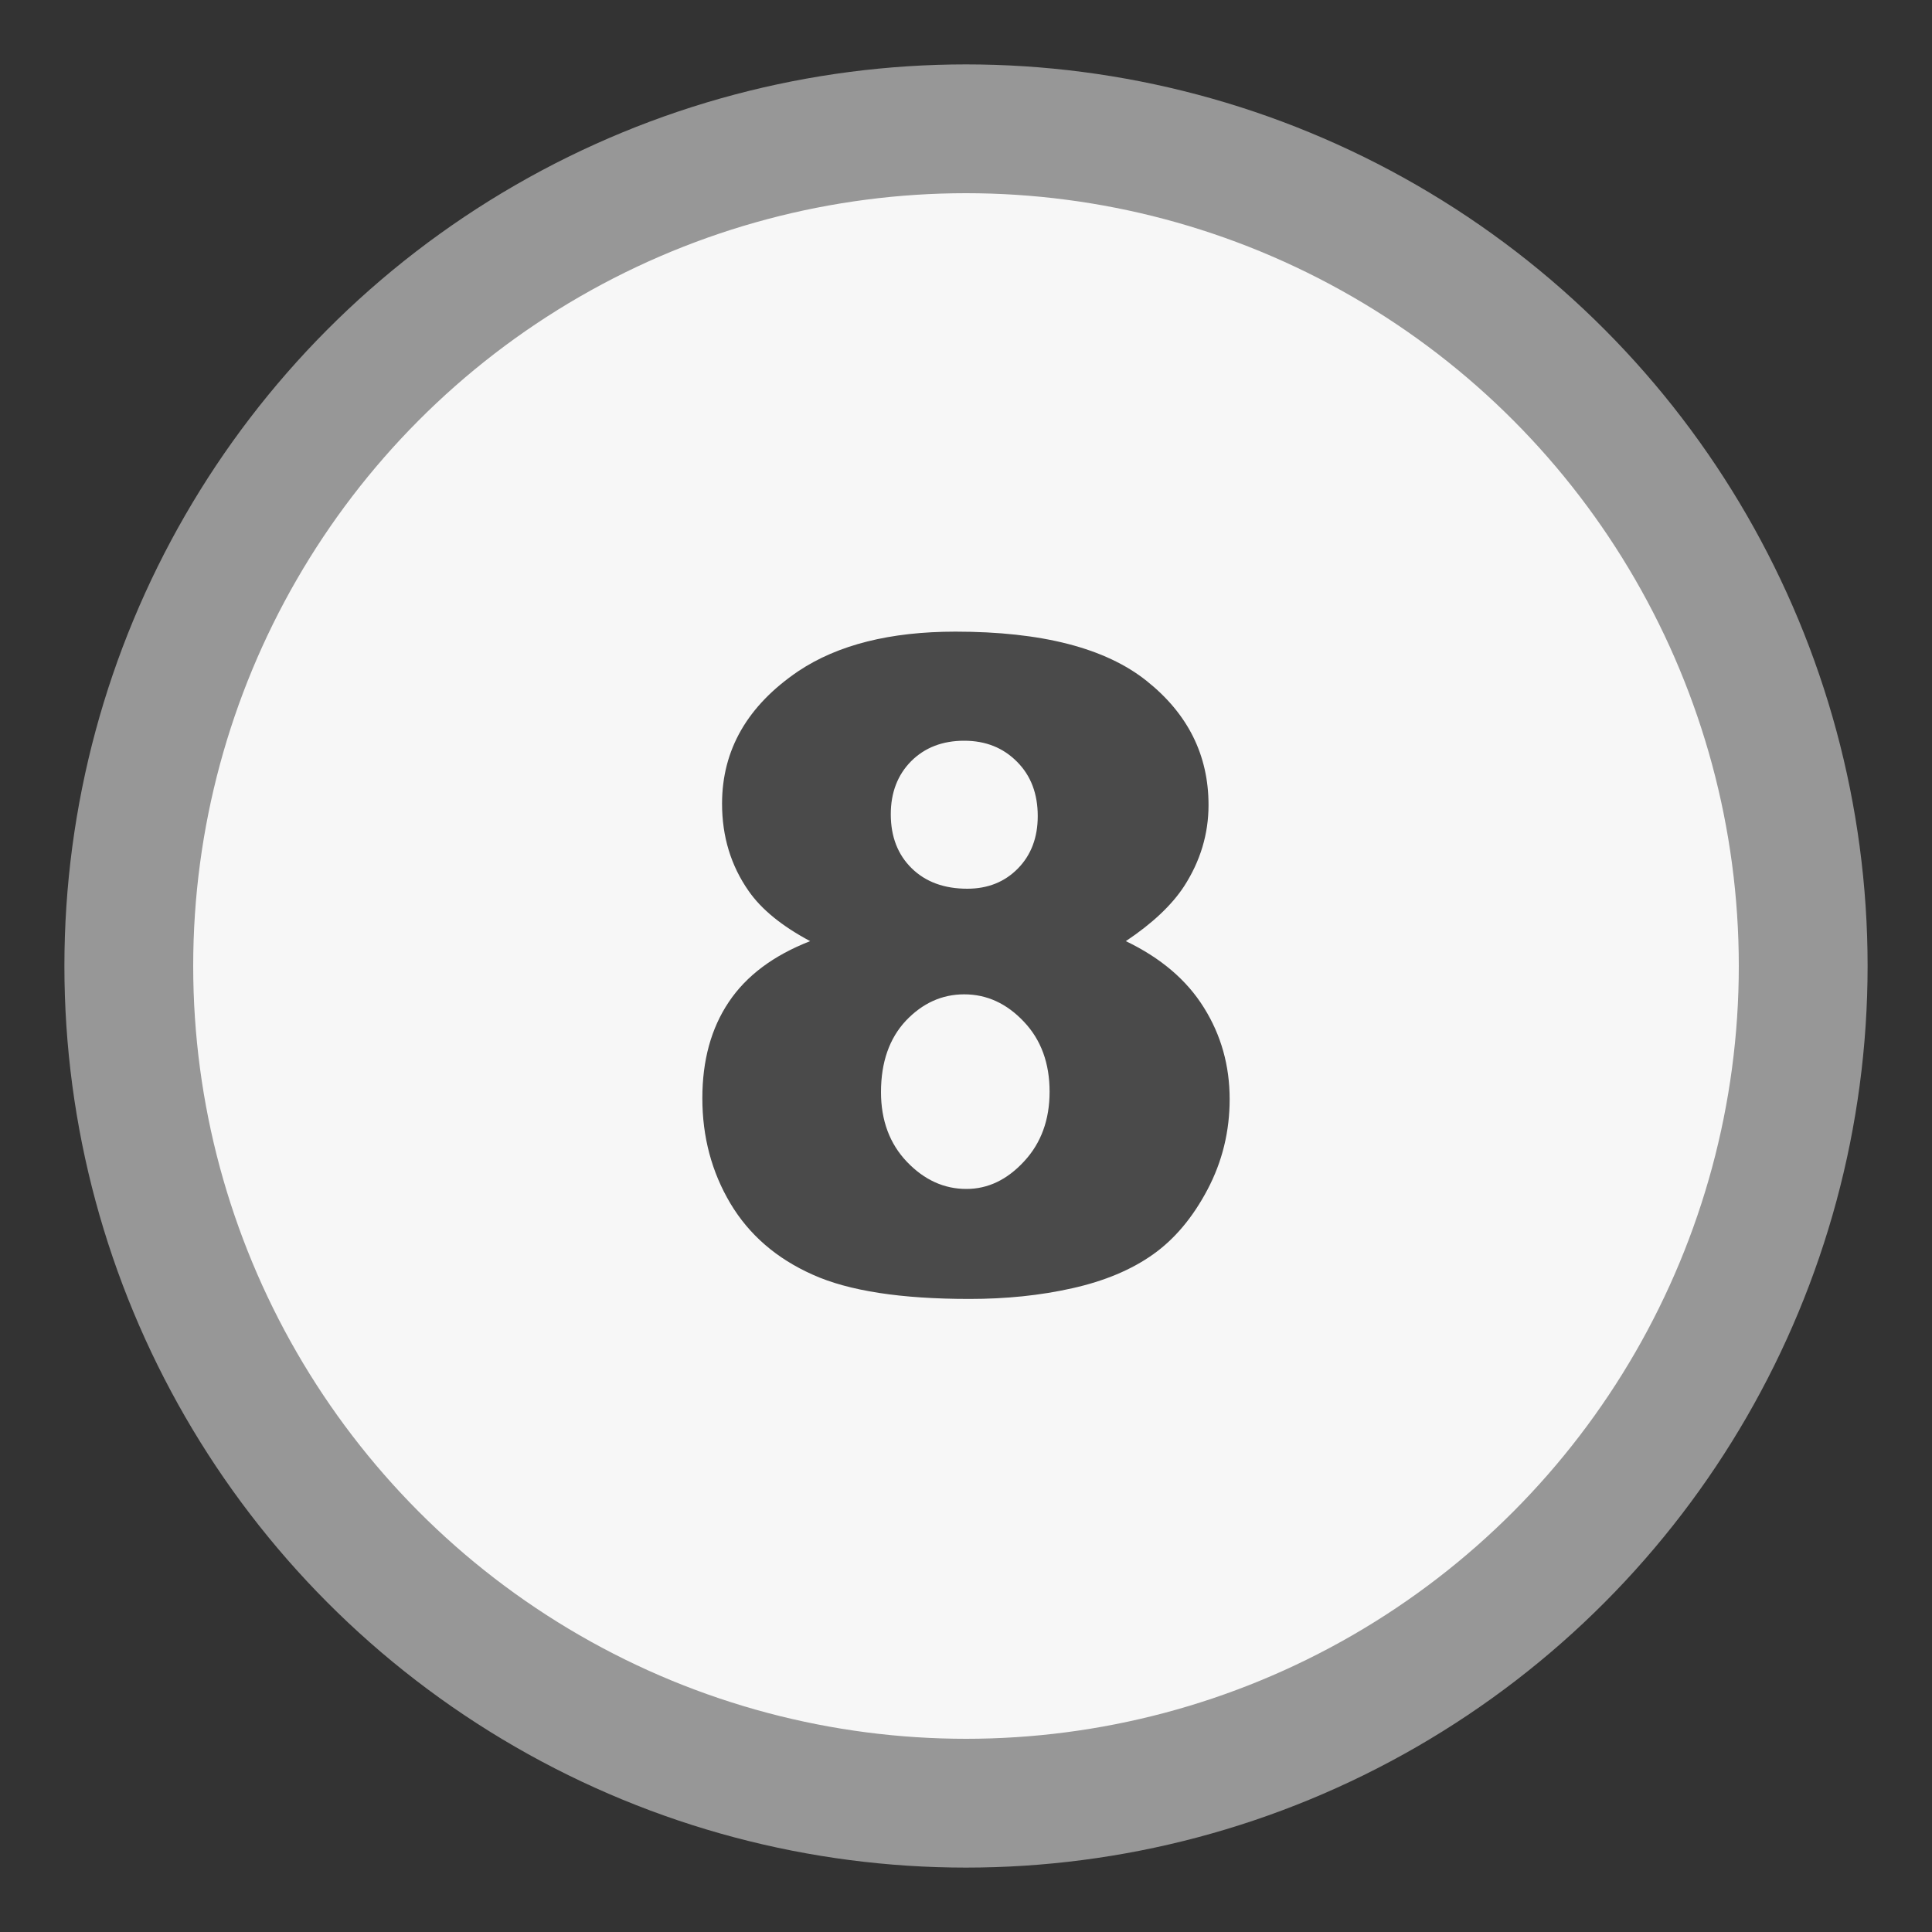 <?xml version="1.0" encoding="UTF-8"?>
<svg width="15px" height="15px" viewBox="0 0 15 15" version="1.1" xmlns="http://www.w3.org/2000/svg" xmlns:xlink="http://www.w3.org/1999/xlink">
    <rect x="0" y="0" width="15" height="15" fill="#333333" stroke="none"/>
    <!-- Generator: sketchtool 49.3 (51167) - http://www.bohemiancoding.com/sketch -->
    <title>F40D650D-E431-428E-8A3D-AEB12FFC3DC5@2x</title>
    <desc>Created with sketchtool.</desc>
    <defs></defs>
    <g id="Form-guide---mobile-v1.1" stroke="none" stroke-width="1" fill="none" fill-rule="evenodd">
        <g id="Mobile-Results-(Meet-Race1)" transform="translate(-26, -831)">
            <g id="Race-results" transform="translate(4, 309)">
                <g id="No-5-Copy-3" transform="translate(23, 523)">
                    <rect id="Background" x="0" y="0" width="13" height="13"></rect>
                    <circle id="Oval-3" stroke="#979797" fill="#F7F7F7" cx="6.5" cy="6.5" r="6.5"></circle>
                    <path d="M5.29,6.307 C5.071,6.19 4.912,6.061 4.812,5.917 C4.675,5.721 4.606,5.495 4.606,5.24 C4.606,4.821 4.804,4.478 5.198,4.211 C5.505,4.006 5.912,3.904 6.418,3.904 C7.088,3.904 7.583,4.031 7.903,4.287 C8.223,4.542 8.383,4.863 8.383,5.25 C8.383,5.476 8.319,5.687 8.192,5.883 C8.096,6.029 7.946,6.17 7.741,6.307 C8.012,6.437 8.214,6.609 8.347,6.823 C8.481,7.037 8.547,7.274 8.547,7.534 C8.547,7.784 8.49,8.018 8.375,8.236 C8.26,8.454 8.118,8.622 7.951,8.74 C7.783,8.859 7.575,8.946 7.325,9.002 C7.076,9.058 6.81,9.085 6.527,9.085 C5.996,9.085 5.591,9.023 5.311,8.897 C5.03,8.772 4.817,8.588 4.671,8.344 C4.526,8.1 4.453,7.828 4.453,7.527 C4.453,7.233 4.521,6.984 4.658,6.78 C4.794,6.576 5.005,6.418 5.29,6.307 Z M5.916,5.322 C5.916,5.495 5.97,5.635 6.078,5.741 C6.186,5.847 6.33,5.9 6.51,5.9 C6.67,5.9 6.801,5.847 6.903,5.743 C7.006,5.638 7.057,5.502 7.057,5.336 C7.057,5.163 7.004,5.022 6.896,4.914 C6.789,4.806 6.653,4.751 6.486,4.751 C6.318,4.751 6.18,4.804 6.074,4.91 C5.969,5.016 5.916,5.154 5.916,5.322 Z M5.84,7.479 C5.84,7.7 5.908,7.881 6.042,8.021 C6.176,8.161 6.33,8.231 6.503,8.231 C6.67,8.231 6.819,8.16 6.951,8.017 C7.083,7.875 7.149,7.694 7.149,7.476 C7.149,7.255 7.083,7.073 6.949,6.932 C6.816,6.791 6.662,6.72 6.486,6.72 C6.313,6.72 6.162,6.789 6.033,6.925 C5.905,7.062 5.84,7.247 5.84,7.479 Z" id="8" fill="#4A4A4A"></path>
                </g>
            </g>
        </g>
    </g>
</svg>